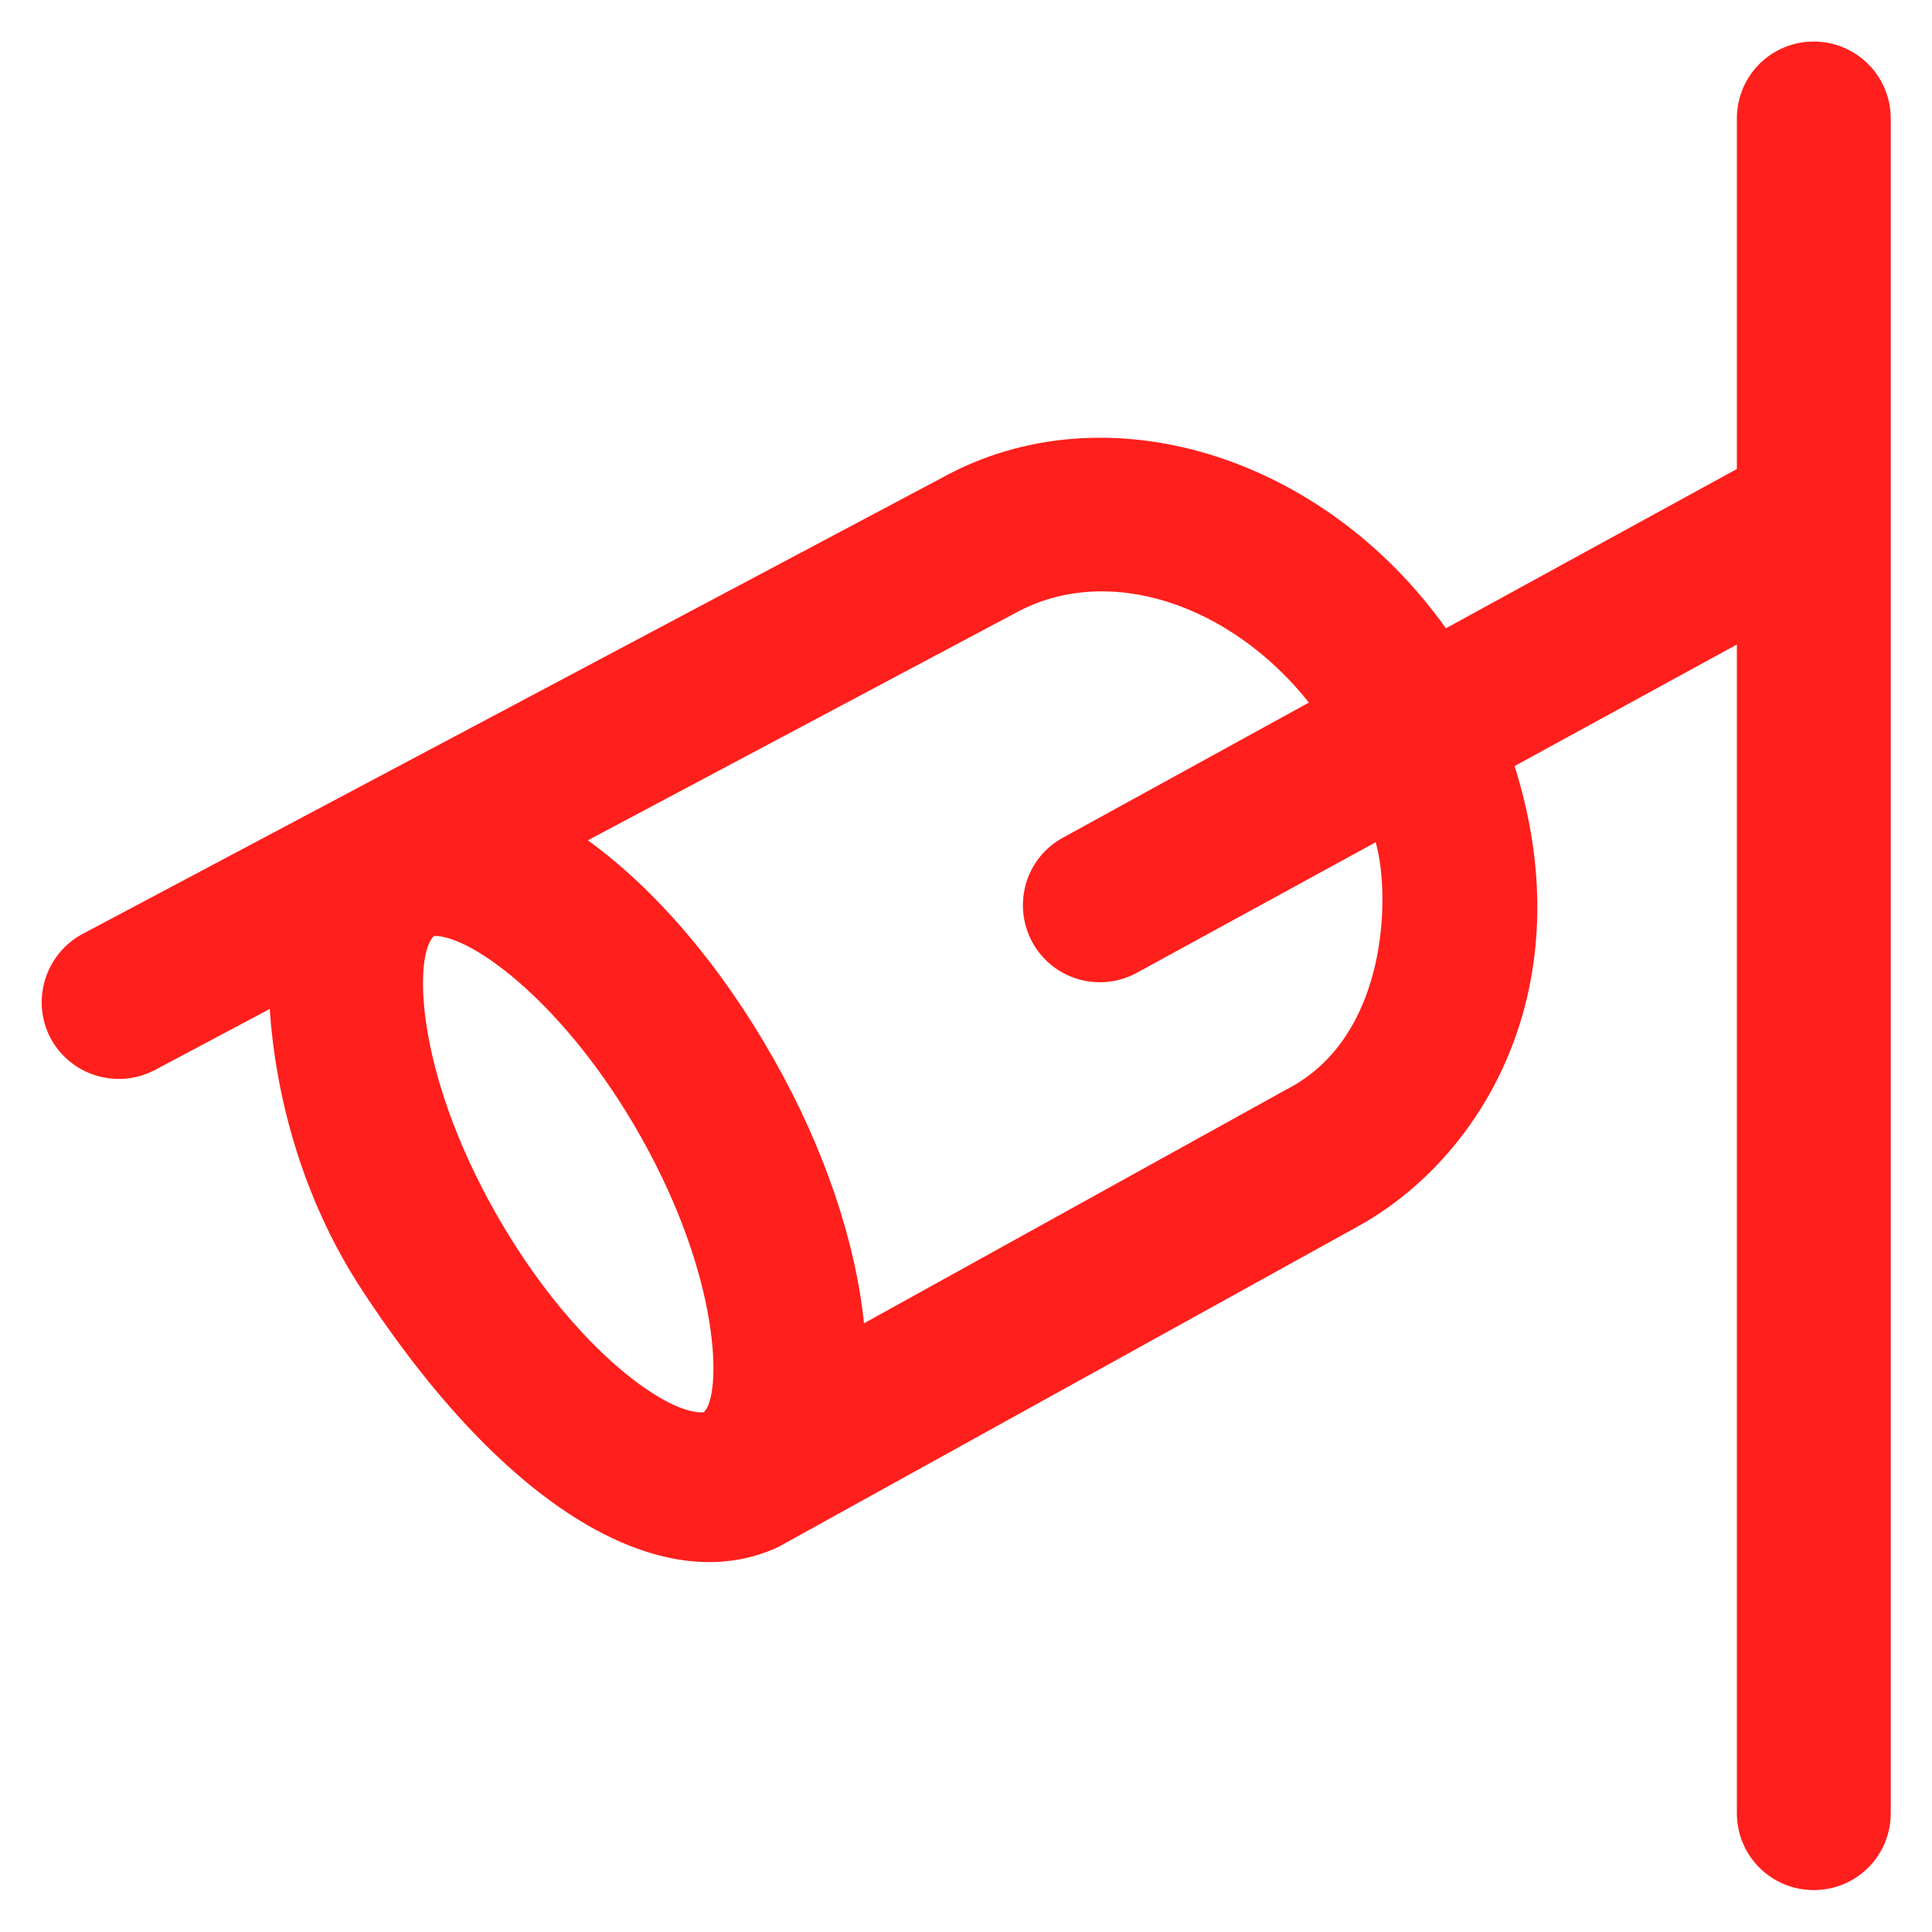 <svg width="20" height="20" viewBox="0 0 20 20" fill="none" xmlns="http://www.w3.org/2000/svg">
<g id="Spotlight and Floodlight" clip-path="url(#clip0_707_16702)">
<g id="Group">
<g id="Group_2">
<path id="Vector" d="M18.776 0.43C18.335 0.43 17.98 0.785 17.98 1.227V4.855L14.968 6.504C13.691 4.711 11.444 4.012 9.753 4.945L0.855 9.668C0.468 9.875 0.319 10.359 0.523 10.746C0.73 11.133 1.21 11.281 1.601 11.078L2.792 10.445C2.851 11.32 3.116 12.387 3.741 13.344C5.253 15.66 6.874 16.562 8.054 16.016L14.085 12.68C15.37 11.953 16.394 10.195 15.679 7.93L17.98 6.672V18.77C17.98 19.211 18.335 19.566 18.776 19.566C19.218 19.566 19.573 19.211 19.573 18.77V1.227C19.573 0.785 19.214 0.43 18.776 0.43ZM5.132 12.559C4.28 11.055 4.288 9.863 4.495 9.688C4.898 9.688 5.862 10.406 6.624 11.75C7.476 13.254 7.468 14.445 7.288 14.617C7.288 14.617 7.28 14.621 7.261 14.621C6.855 14.621 5.894 13.902 5.132 12.559ZM13.312 11.281L8.944 13.699C8.859 12.863 8.538 11.895 8.011 10.965C7.456 9.984 6.777 9.199 6.085 8.699L10.507 6.348C11.456 5.824 12.73 6.242 13.55 7.273L11.003 8.672C10.616 8.883 10.476 9.367 10.687 9.754C10.898 10.141 11.382 10.281 11.769 10.07L14.241 8.719C14.39 9.227 14.39 10.734 13.312 11.281Z" fill="#FF1F1C"/>
</g>
</g>
</g>
<defs>
<clipPath id="clip0_707_16702">
<rect width="20" height="20" fill="white"/>
</clipPath>
</defs>
</svg>
